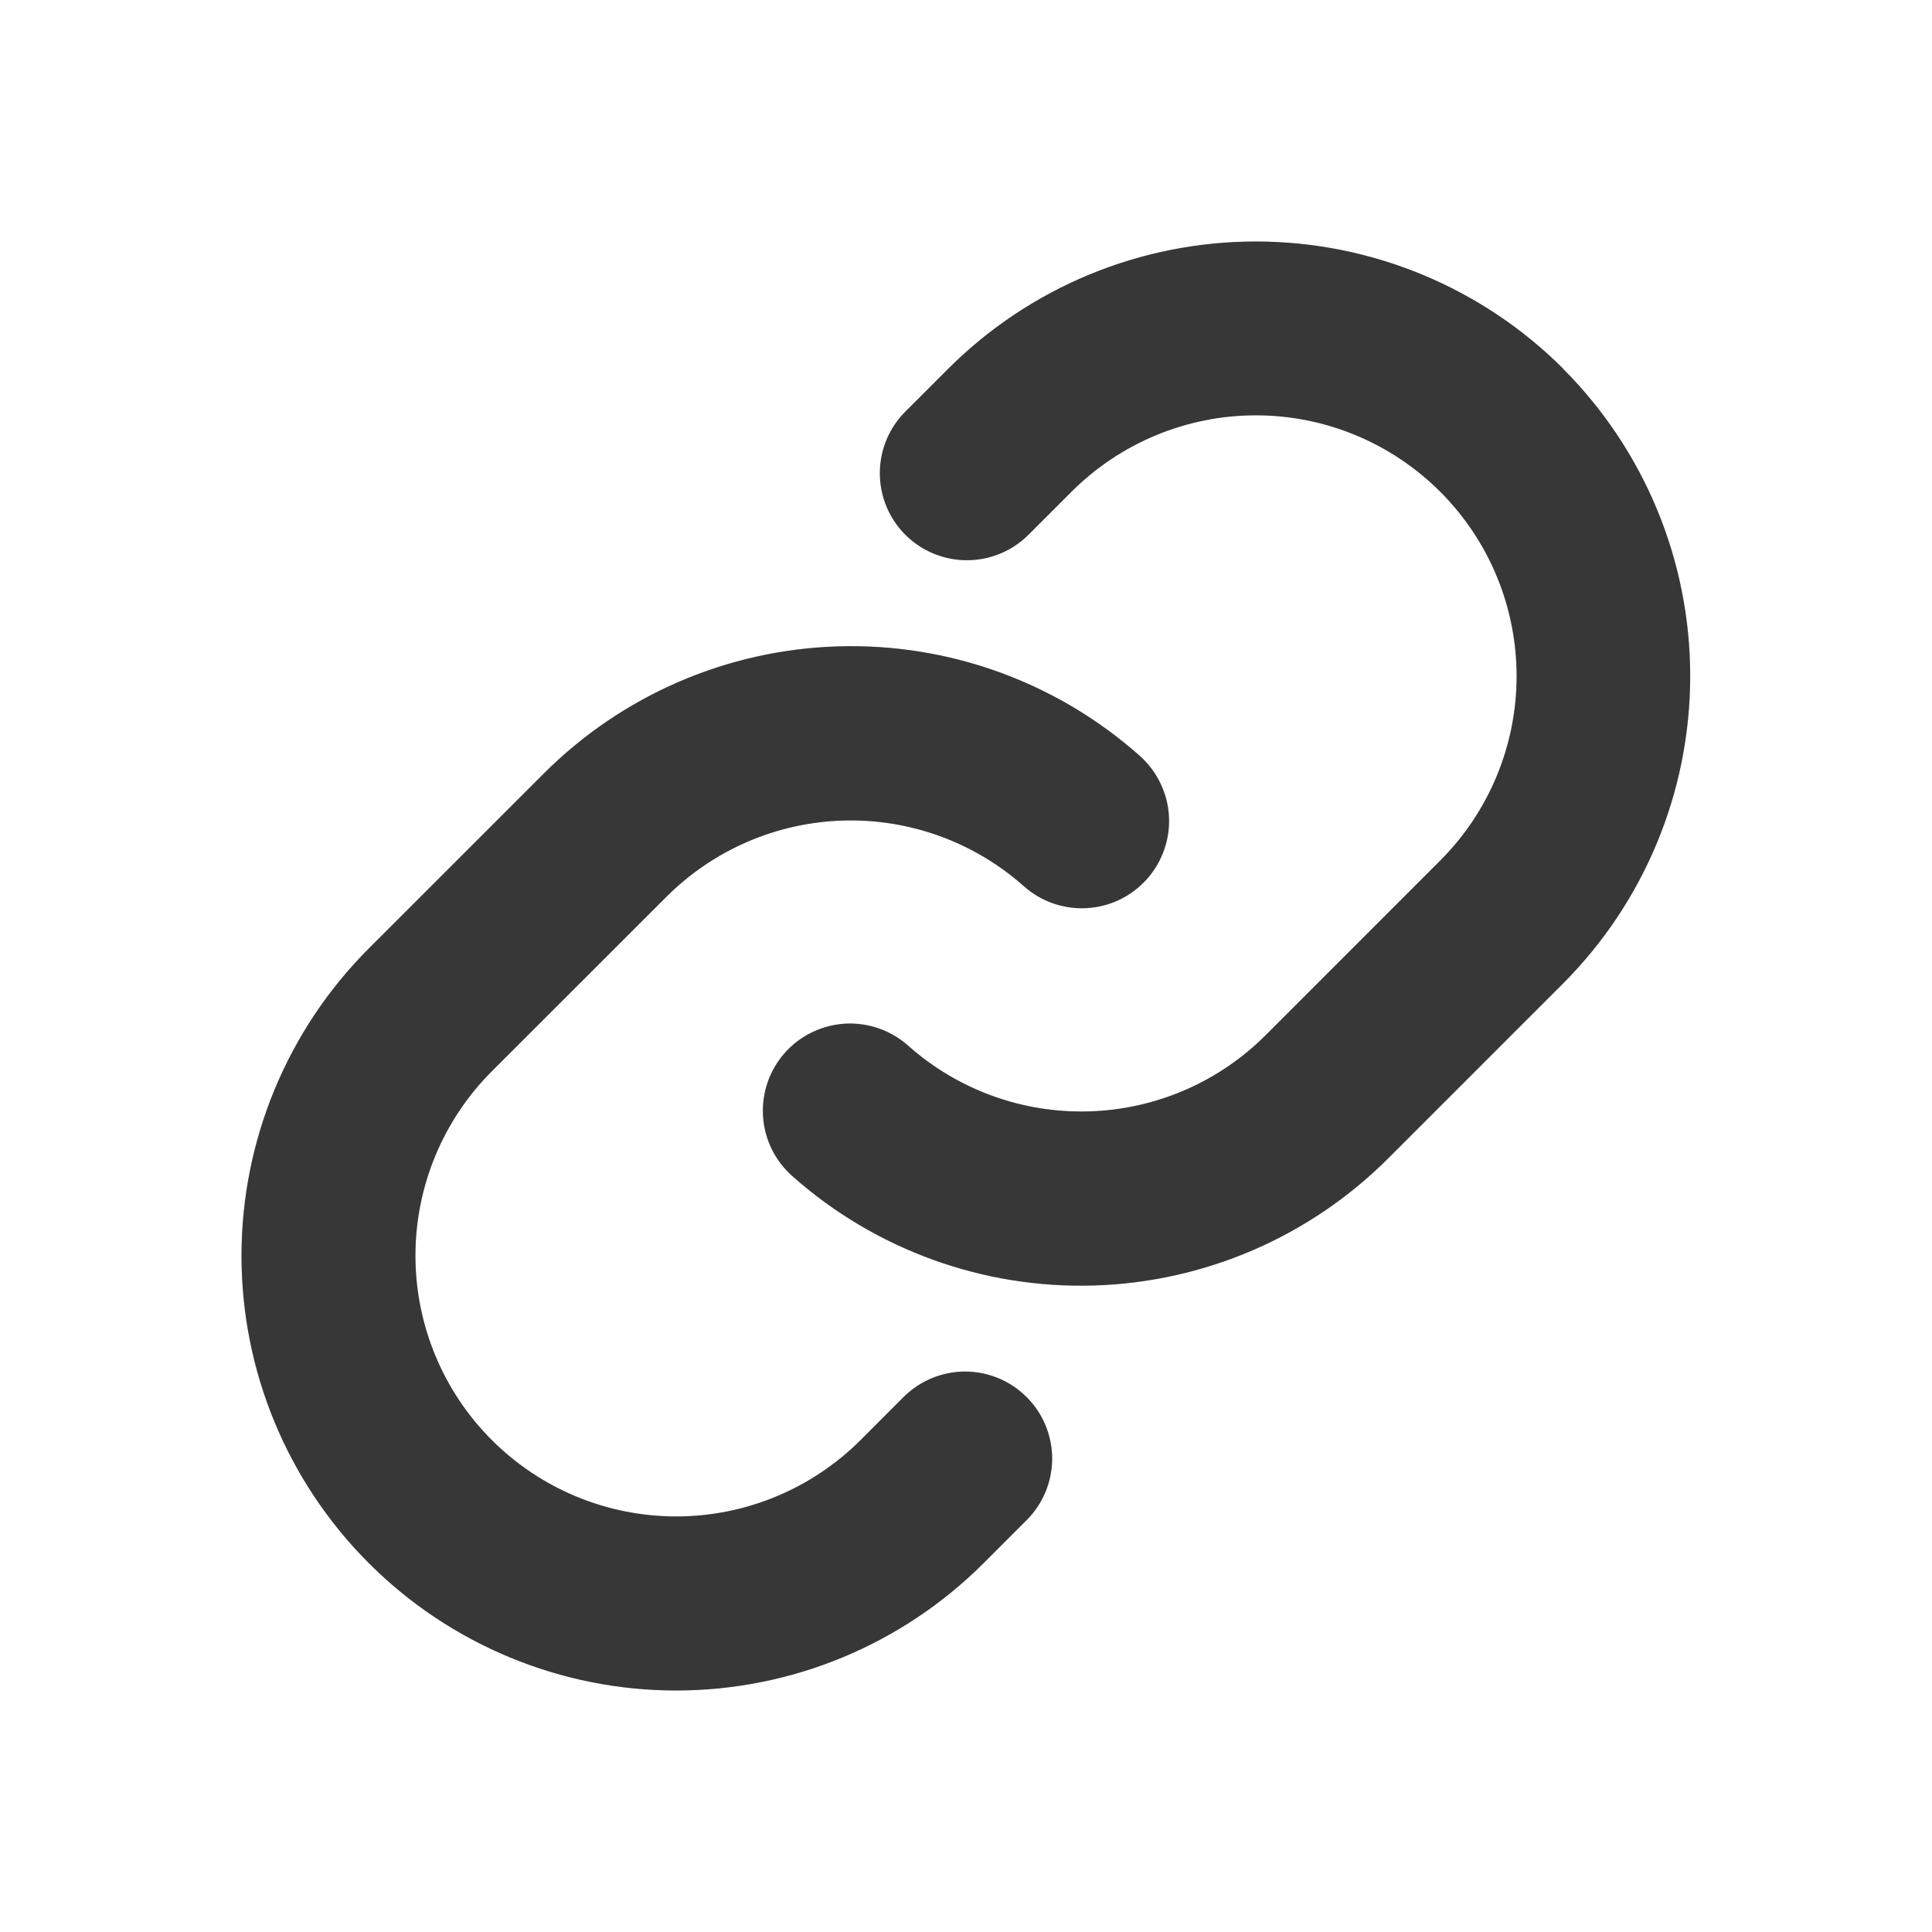 <svg width="32" height="32" viewBox="0 0 32 32" fill="none" xmlns="http://www.w3.org/2000/svg">
<path d="M17.003 23.139C17.138 23.273 17.244 23.432 17.317 23.607C17.389 23.782 17.427 23.97 17.427 24.159C17.427 24.349 17.389 24.536 17.317 24.711C17.244 24.886 17.138 25.045 17.003 25.179L16.291 25.891C14.941 27.241 13.109 28 11.2 28C9.29 28 7.459 27.241 6.109 25.891C4.759 24.541 4 22.71 4 20.8C4 18.891 4.759 17.059 6.109 15.709L9.002 12.817C10.3 11.516 12.045 10.761 13.881 10.706C15.717 10.65 17.505 11.299 18.878 12.519C19.02 12.646 19.136 12.798 19.218 12.969C19.301 13.14 19.35 13.325 19.361 13.514C19.372 13.704 19.346 13.893 19.283 14.072C19.221 14.252 19.124 14.417 18.998 14.559C18.872 14.7 18.72 14.816 18.549 14.899C18.378 14.982 18.193 15.03 18.003 15.041C17.814 15.052 17.624 15.026 17.445 14.964C17.266 14.902 17.101 14.805 16.959 14.679C16.136 13.947 15.064 13.558 13.963 13.591C12.862 13.624 11.815 14.076 11.037 14.855L8.146 17.744C7.336 18.554 6.881 19.652 6.881 20.798C6.881 21.943 7.336 23.042 8.146 23.852C8.956 24.662 10.054 25.117 11.2 25.117C12.345 25.117 13.444 24.662 14.254 23.852L14.966 23.139C15.1 23.006 15.259 22.899 15.434 22.827C15.608 22.755 15.796 22.717 15.985 22.717C16.174 22.717 16.361 22.755 16.536 22.827C16.711 22.899 16.87 23.006 17.003 23.139ZM25.89 6.105C24.539 4.757 22.708 4 20.799 4C18.89 4 17.059 4.757 15.708 6.105L14.995 6.818C14.725 7.088 14.573 7.455 14.573 7.837C14.573 8.22 14.725 8.587 14.995 8.857C15.266 9.128 15.633 9.279 16.015 9.279C16.397 9.279 16.764 9.128 17.035 8.857L17.747 8.145C18.557 7.335 19.656 6.879 20.801 6.879C21.947 6.879 23.045 7.335 23.855 8.145C24.665 8.955 25.12 10.053 25.12 11.199C25.12 12.344 24.665 13.443 23.855 14.253L20.963 17.146C20.184 17.925 19.137 18.377 18.035 18.408C16.934 18.44 15.863 18.05 15.04 17.318C14.898 17.192 14.733 17.095 14.553 17.033C14.374 16.971 14.185 16.944 13.995 16.955C13.806 16.967 13.62 17.015 13.45 17.098C13.279 17.18 13.126 17.296 13 17.438C12.874 17.579 12.777 17.745 12.715 17.924C12.653 18.103 12.627 18.293 12.638 18.482C12.649 18.672 12.697 18.857 12.78 19.028C12.863 19.198 12.979 19.351 13.12 19.477C14.493 20.697 16.279 21.346 18.114 21.292C19.95 21.238 21.695 20.484 22.993 19.186L25.886 16.293C27.236 14.942 27.994 13.111 27.995 11.201C27.996 9.292 27.239 7.46 25.89 6.108V6.105Z" fill="#454545"/>
<path d="M17.003 23.139C17.138 23.273 17.244 23.432 17.317 23.607C17.389 23.782 17.427 23.97 17.427 24.159C17.427 24.349 17.389 24.536 17.317 24.711C17.244 24.886 17.138 25.045 17.003 25.179L16.291 25.891C14.941 27.241 13.109 28 11.2 28C9.29 28 7.459 27.241 6.109 25.891C4.759 24.541 4 22.71 4 20.8C4 18.891 4.759 17.059 6.109 15.709L9.002 12.817C10.3 11.516 12.045 10.761 13.881 10.706C15.717 10.65 17.505 11.299 18.878 12.519C19.02 12.646 19.136 12.798 19.218 12.969C19.301 13.14 19.35 13.325 19.361 13.514C19.372 13.704 19.346 13.893 19.283 14.072C19.221 14.252 19.124 14.417 18.998 14.559C18.872 14.7 18.72 14.816 18.549 14.899C18.378 14.982 18.193 15.03 18.003 15.041C17.814 15.052 17.624 15.026 17.445 14.964C17.266 14.902 17.101 14.805 16.959 14.679C16.136 13.947 15.064 13.558 13.963 13.591C12.862 13.624 11.815 14.076 11.037 14.855L8.146 17.744C7.336 18.554 6.881 19.652 6.881 20.798C6.881 21.943 7.336 23.042 8.146 23.852C8.956 24.662 10.054 25.117 11.2 25.117C12.345 25.117 13.444 24.662 14.254 23.852L14.966 23.139C15.1 23.006 15.259 22.899 15.434 22.827C15.608 22.755 15.796 22.717 15.985 22.717C16.174 22.717 16.361 22.755 16.536 22.827C16.711 22.899 16.87 23.006 17.003 23.139ZM25.89 6.105C24.539 4.757 22.708 4 20.799 4C18.89 4 17.059 4.757 15.708 6.105L14.995 6.818C14.725 7.088 14.573 7.455 14.573 7.837C14.573 8.22 14.725 8.587 14.995 8.857C15.266 9.128 15.633 9.279 16.015 9.279C16.397 9.279 16.764 9.128 17.035 8.857L17.747 8.145C18.557 7.335 19.656 6.879 20.801 6.879C21.947 6.879 23.045 7.335 23.855 8.145C24.665 8.955 25.12 10.053 25.12 11.199C25.12 12.344 24.665 13.443 23.855 14.253L20.963 17.146C20.184 17.925 19.137 18.377 18.035 18.408C16.934 18.44 15.863 18.05 15.04 17.318C14.898 17.192 14.733 17.095 14.553 17.033C14.374 16.971 14.185 16.944 13.995 16.955C13.806 16.967 13.62 17.015 13.45 17.098C13.279 17.18 13.126 17.296 13 17.438C12.874 17.579 12.777 17.745 12.715 17.924C12.653 18.103 12.627 18.293 12.638 18.482C12.649 18.672 12.697 18.857 12.78 19.028C12.863 19.198 12.979 19.351 13.12 19.477C14.493 20.697 16.279 21.346 18.114 21.292C19.95 21.238 21.695 20.484 22.993 19.186L25.886 16.293C27.236 14.942 27.994 13.111 27.995 11.201C27.996 9.292 27.239 7.46 25.89 6.108V6.105Z" fill="black" fill-opacity="0.2"/>
</svg>
